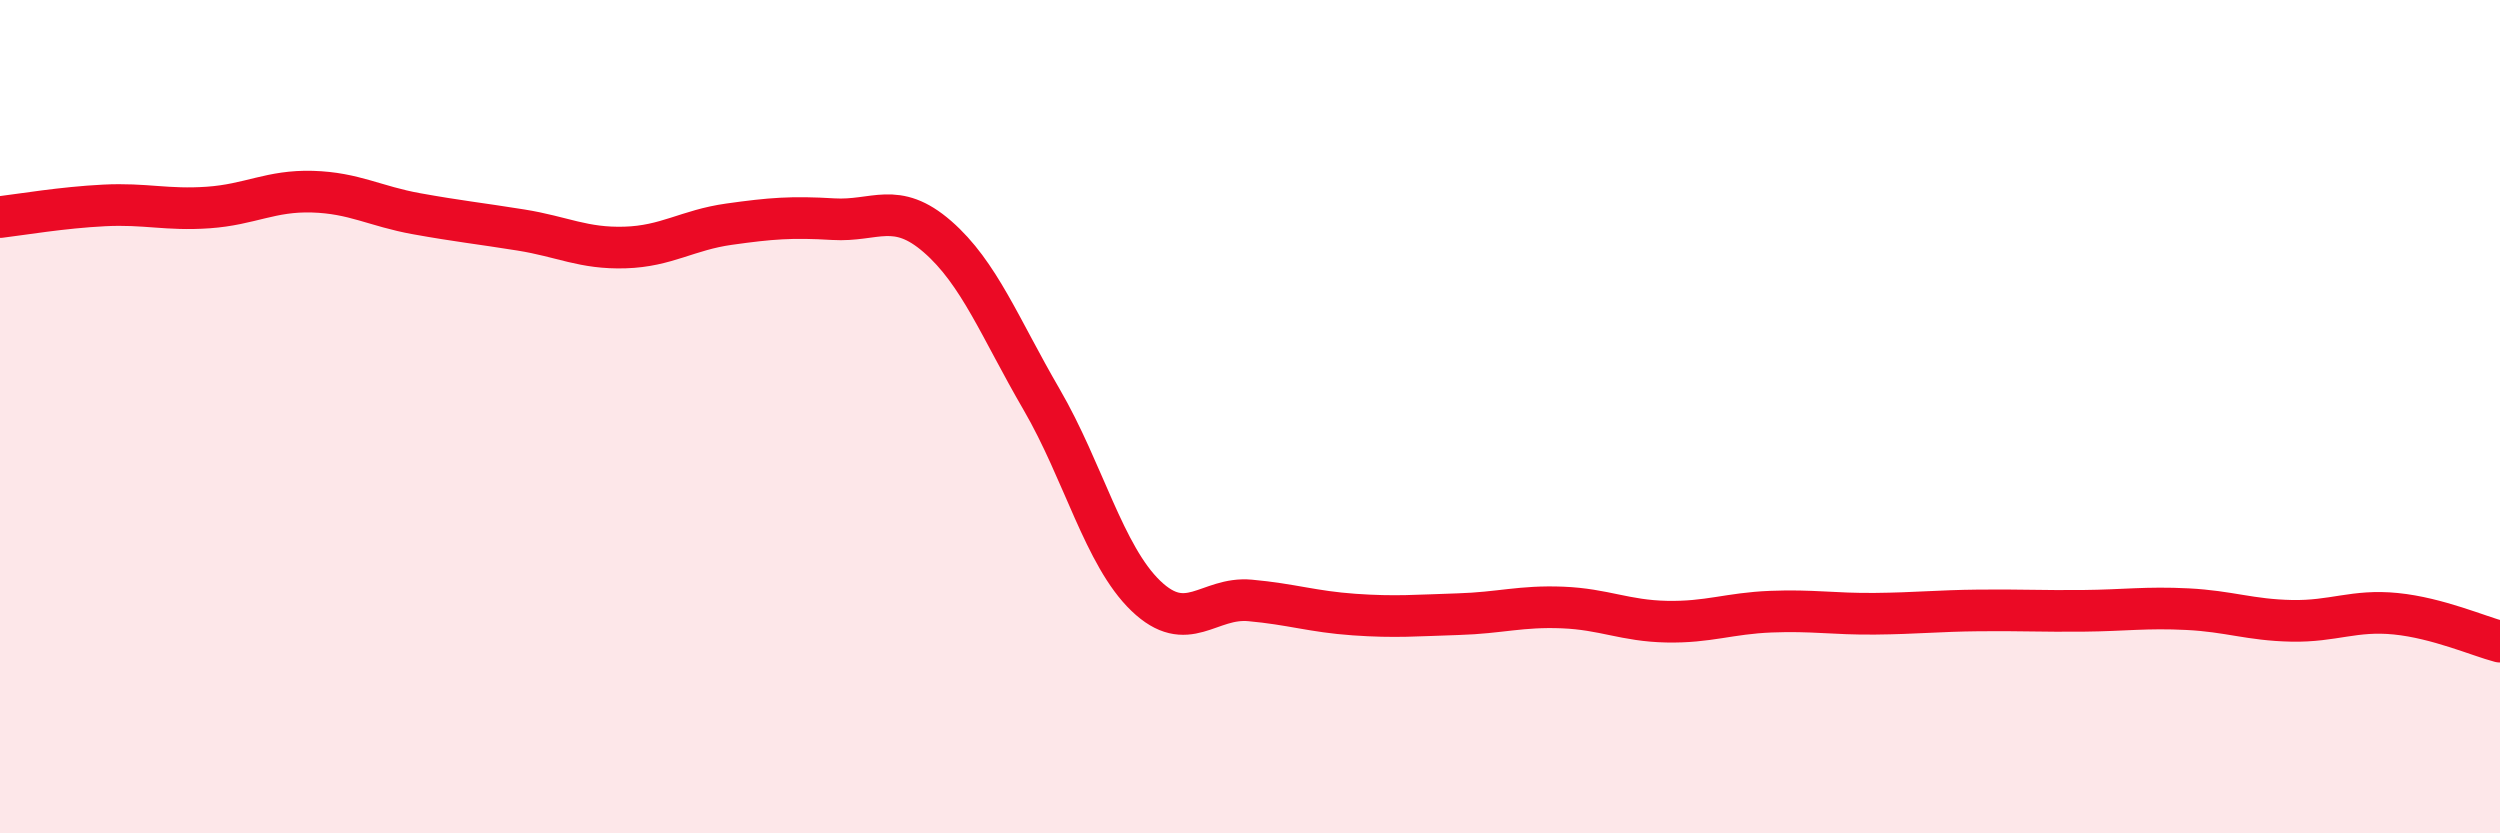 
    <svg width="60" height="20" viewBox="0 0 60 20" xmlns="http://www.w3.org/2000/svg">
      <path
        d="M 0,5.21 C 0.5,5.15 1.5,4.98 2.5,4.93 C 3.5,4.88 4,5.05 5,4.98 C 6,4.91 6.5,4.57 7.5,4.6 C 8.5,4.63 9,4.95 10,5.13 C 11,5.31 11.5,5.36 12.5,5.52 C 13.5,5.68 14,5.97 15,5.94 C 16,5.91 16.5,5.52 17.5,5.38 C 18.5,5.24 19,5.2 20,5.26 C 21,5.32 21.5,4.81 22.5,5.68 C 23.5,6.55 24,7.87 25,9.59 C 26,11.31 26.5,13.34 27.5,14.3 C 28.5,15.26 29,14.32 30,14.41 C 31,14.5 31.5,14.68 32.5,14.75 C 33.5,14.82 34,14.77 35,14.74 C 36,14.71 36.5,14.54 37.5,14.58 C 38.5,14.62 39,14.9 40,14.92 C 41,14.94 41.5,14.72 42.5,14.68 C 43.5,14.64 44,14.74 45,14.73 C 46,14.72 46.5,14.66 47.5,14.65 C 48.5,14.64 49,14.67 50,14.66 C 51,14.65 51.5,14.57 52.5,14.62 C 53.5,14.67 54,14.88 55,14.9 C 56,14.92 56.5,14.63 57.5,14.73 C 58.5,14.83 59.5,15.27 60,15.4L60 20L0 20Z"
        fill="#EB0A25"
        opacity="0.1"
        stroke-linecap="round"
        stroke-linejoin="round"
      />
      <path
        d="M 0,5.21 C 0.5,5.15 1.5,4.98 2.5,4.93 C 3.5,4.88 4,5.05 5,4.98 C 6,4.91 6.5,4.57 7.5,4.6 C 8.5,4.63 9,4.95 10,5.13 C 11,5.31 11.5,5.36 12.5,5.52 C 13.5,5.68 14,5.97 15,5.94 C 16,5.91 16.5,5.52 17.5,5.38 C 18.5,5.24 19,5.2 20,5.26 C 21,5.32 21.5,4.81 22.5,5.68 C 23.5,6.55 24,7.87 25,9.59 C 26,11.31 26.5,13.34 27.5,14.3 C 28.5,15.26 29,14.32 30,14.41 C 31,14.5 31.5,14.68 32.5,14.75 C 33.5,14.82 34,14.77 35,14.74 C 36,14.71 36.5,14.54 37.5,14.58 C 38.5,14.62 39,14.9 40,14.92 C 41,14.94 41.5,14.72 42.5,14.68 C 43.5,14.64 44,14.74 45,14.73 C 46,14.72 46.5,14.66 47.5,14.65 C 48.5,14.64 49,14.67 50,14.66 C 51,14.65 51.5,14.57 52.5,14.62 C 53.5,14.67 54,14.88 55,14.9 C 56,14.92 56.5,14.63 57.5,14.73 C 58.5,14.83 59.5,15.27 60,15.4"
        stroke="#EB0A25"
        stroke-width="1"
        fill="none"
        stroke-linecap="round"
        stroke-linejoin="round"
      />
    </svg>
  